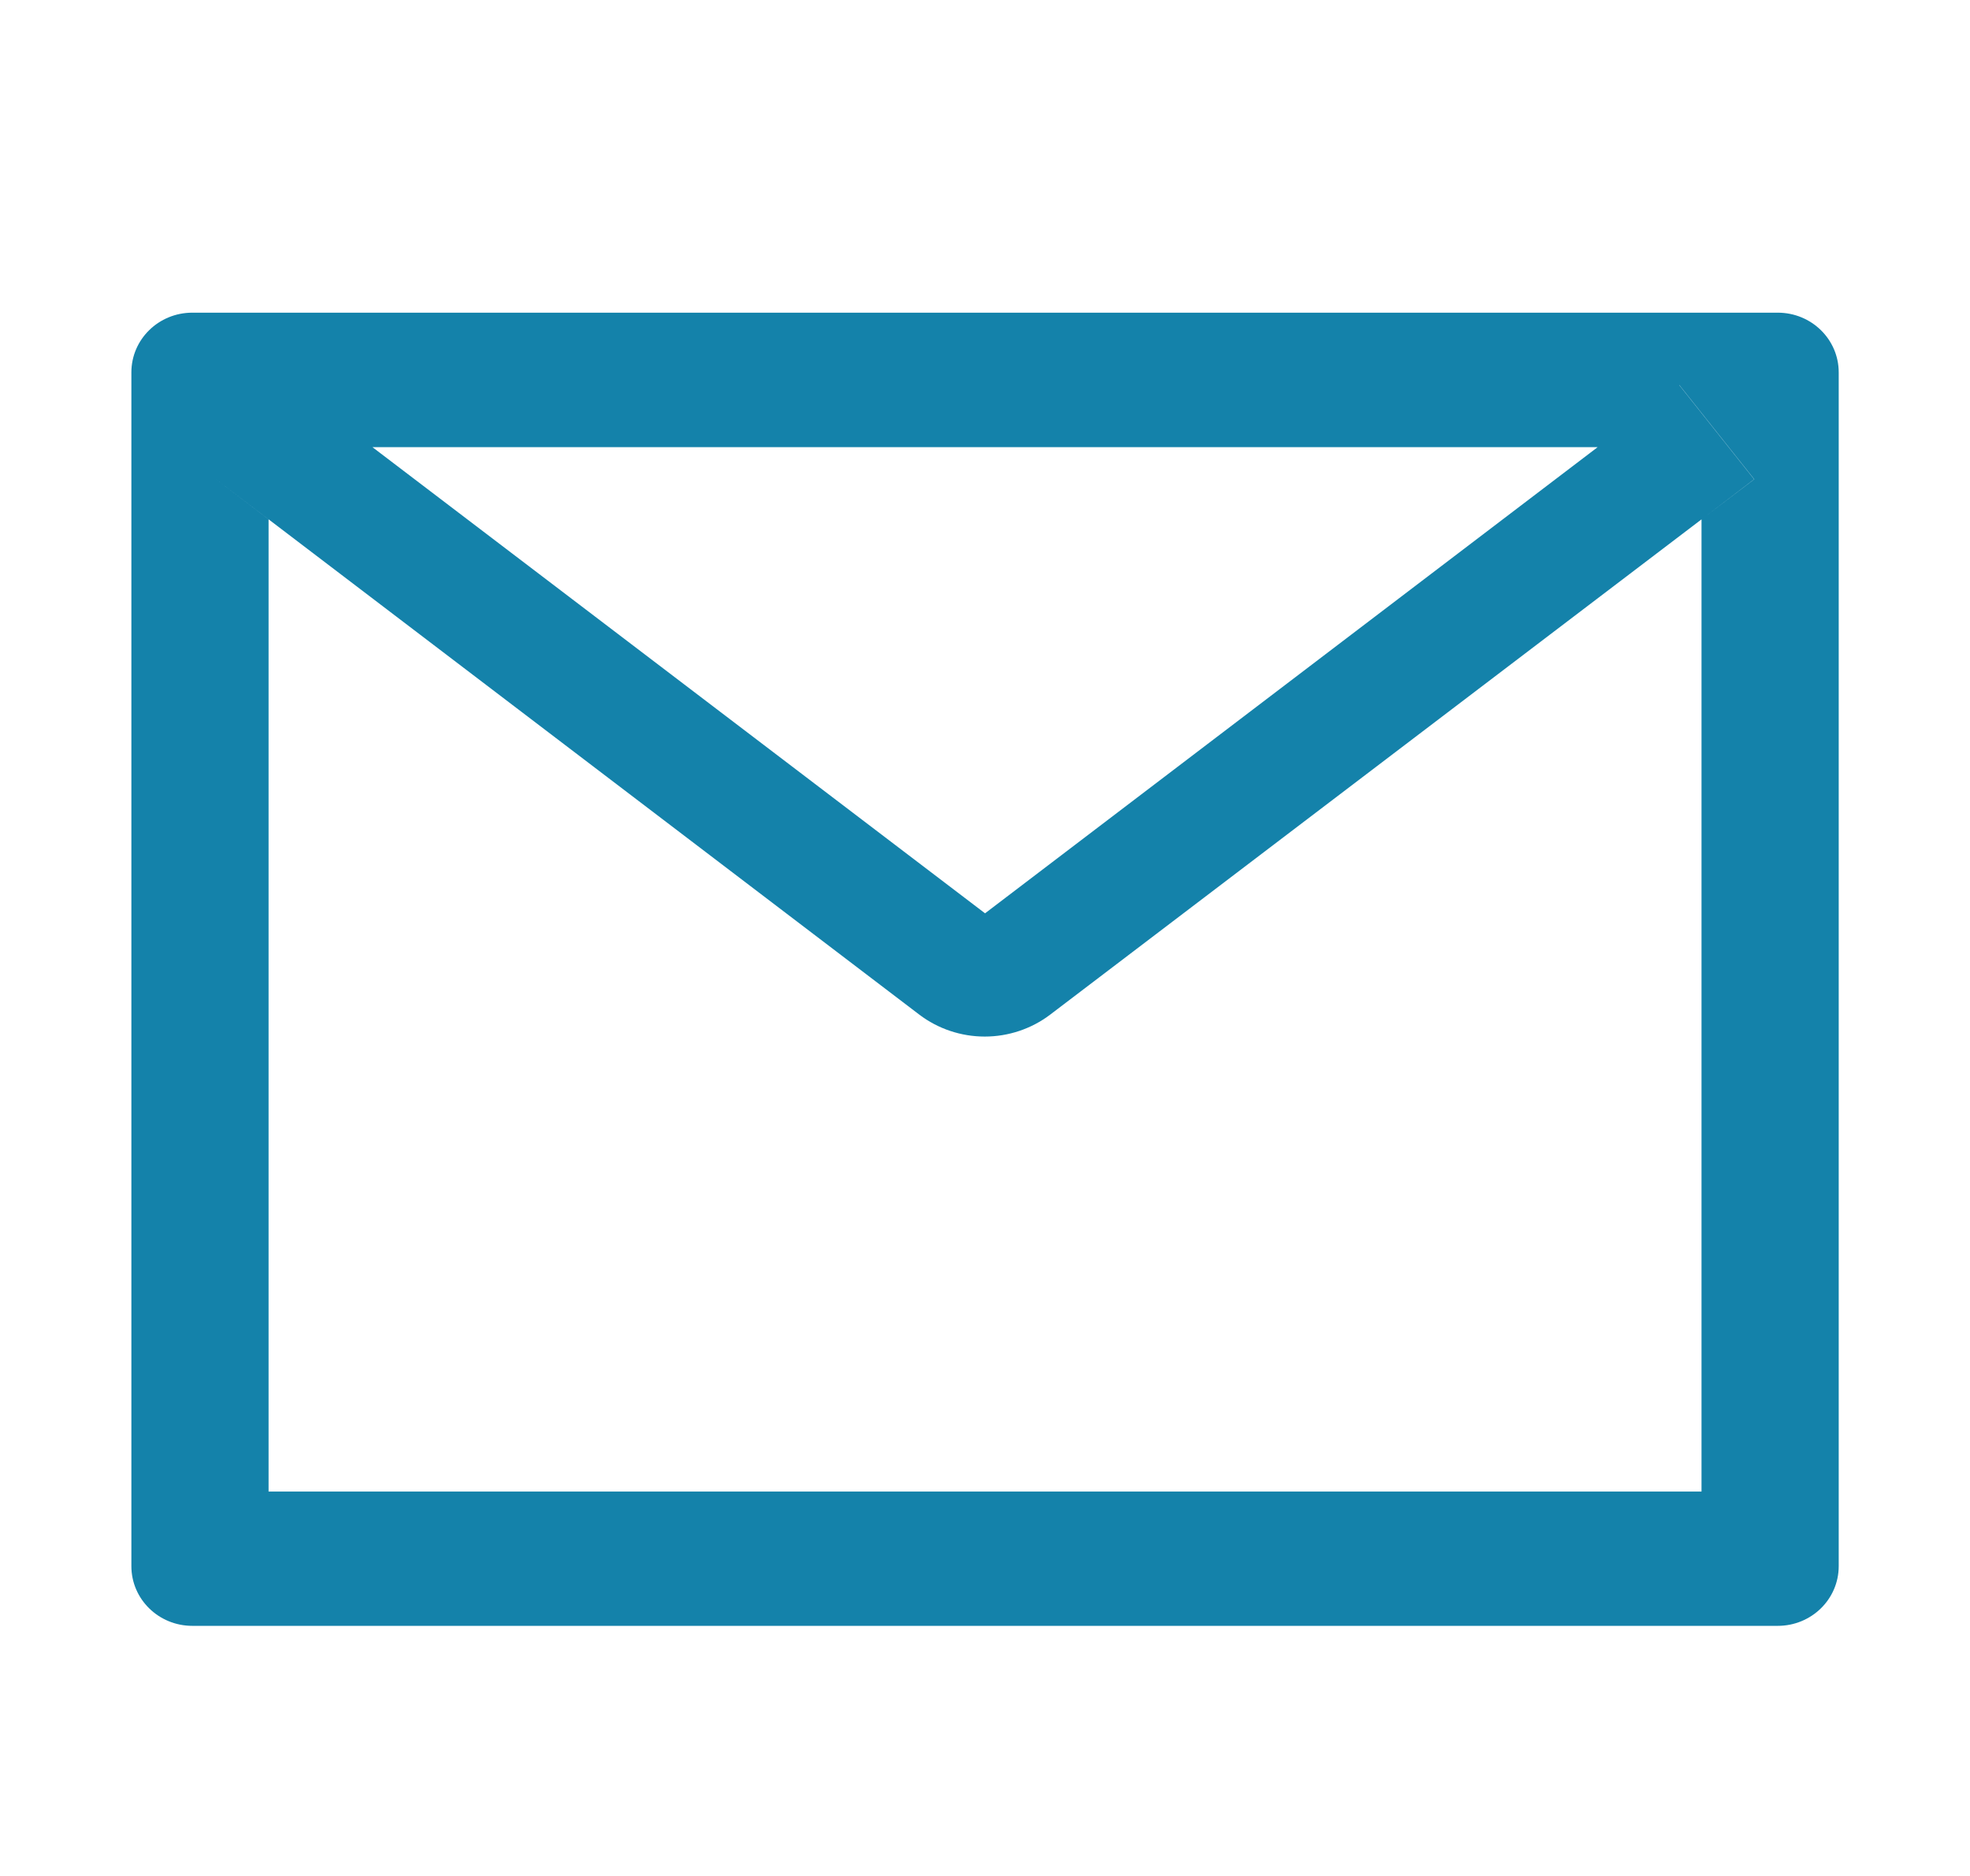 <svg width="42" height="40" viewBox="0 0 42 40" fill="none" xmlns="http://www.w3.org/2000/svg">
<path d="M37.901 6.667H4.101C3.382 6.667 2.801 7.236 2.801 7.94V33.394C2.801 34.098 3.382 34.667 4.101 34.667H37.901C38.62 34.667 39.201 34.098 39.201 33.394V7.94C39.201 7.236 38.62 6.667 37.901 6.667ZM36.276 11.074V31.803H5.726V11.074L4.605 10.219L6.201 8.21L7.94 9.535H34.066L35.804 8.21L37.401 10.219L36.276 11.074ZM34.066 9.531L21.001 19.474L7.936 9.531L6.197 8.206L4.6 10.215L5.722 11.07L19.599 21.634C19.998 21.937 20.489 22.102 20.995 22.102C21.5 22.102 21.991 21.937 22.39 21.634L36.276 11.074L37.397 10.219L35.8 8.21L34.066 9.531Z" fill="#1482AA"/>
</svg>
